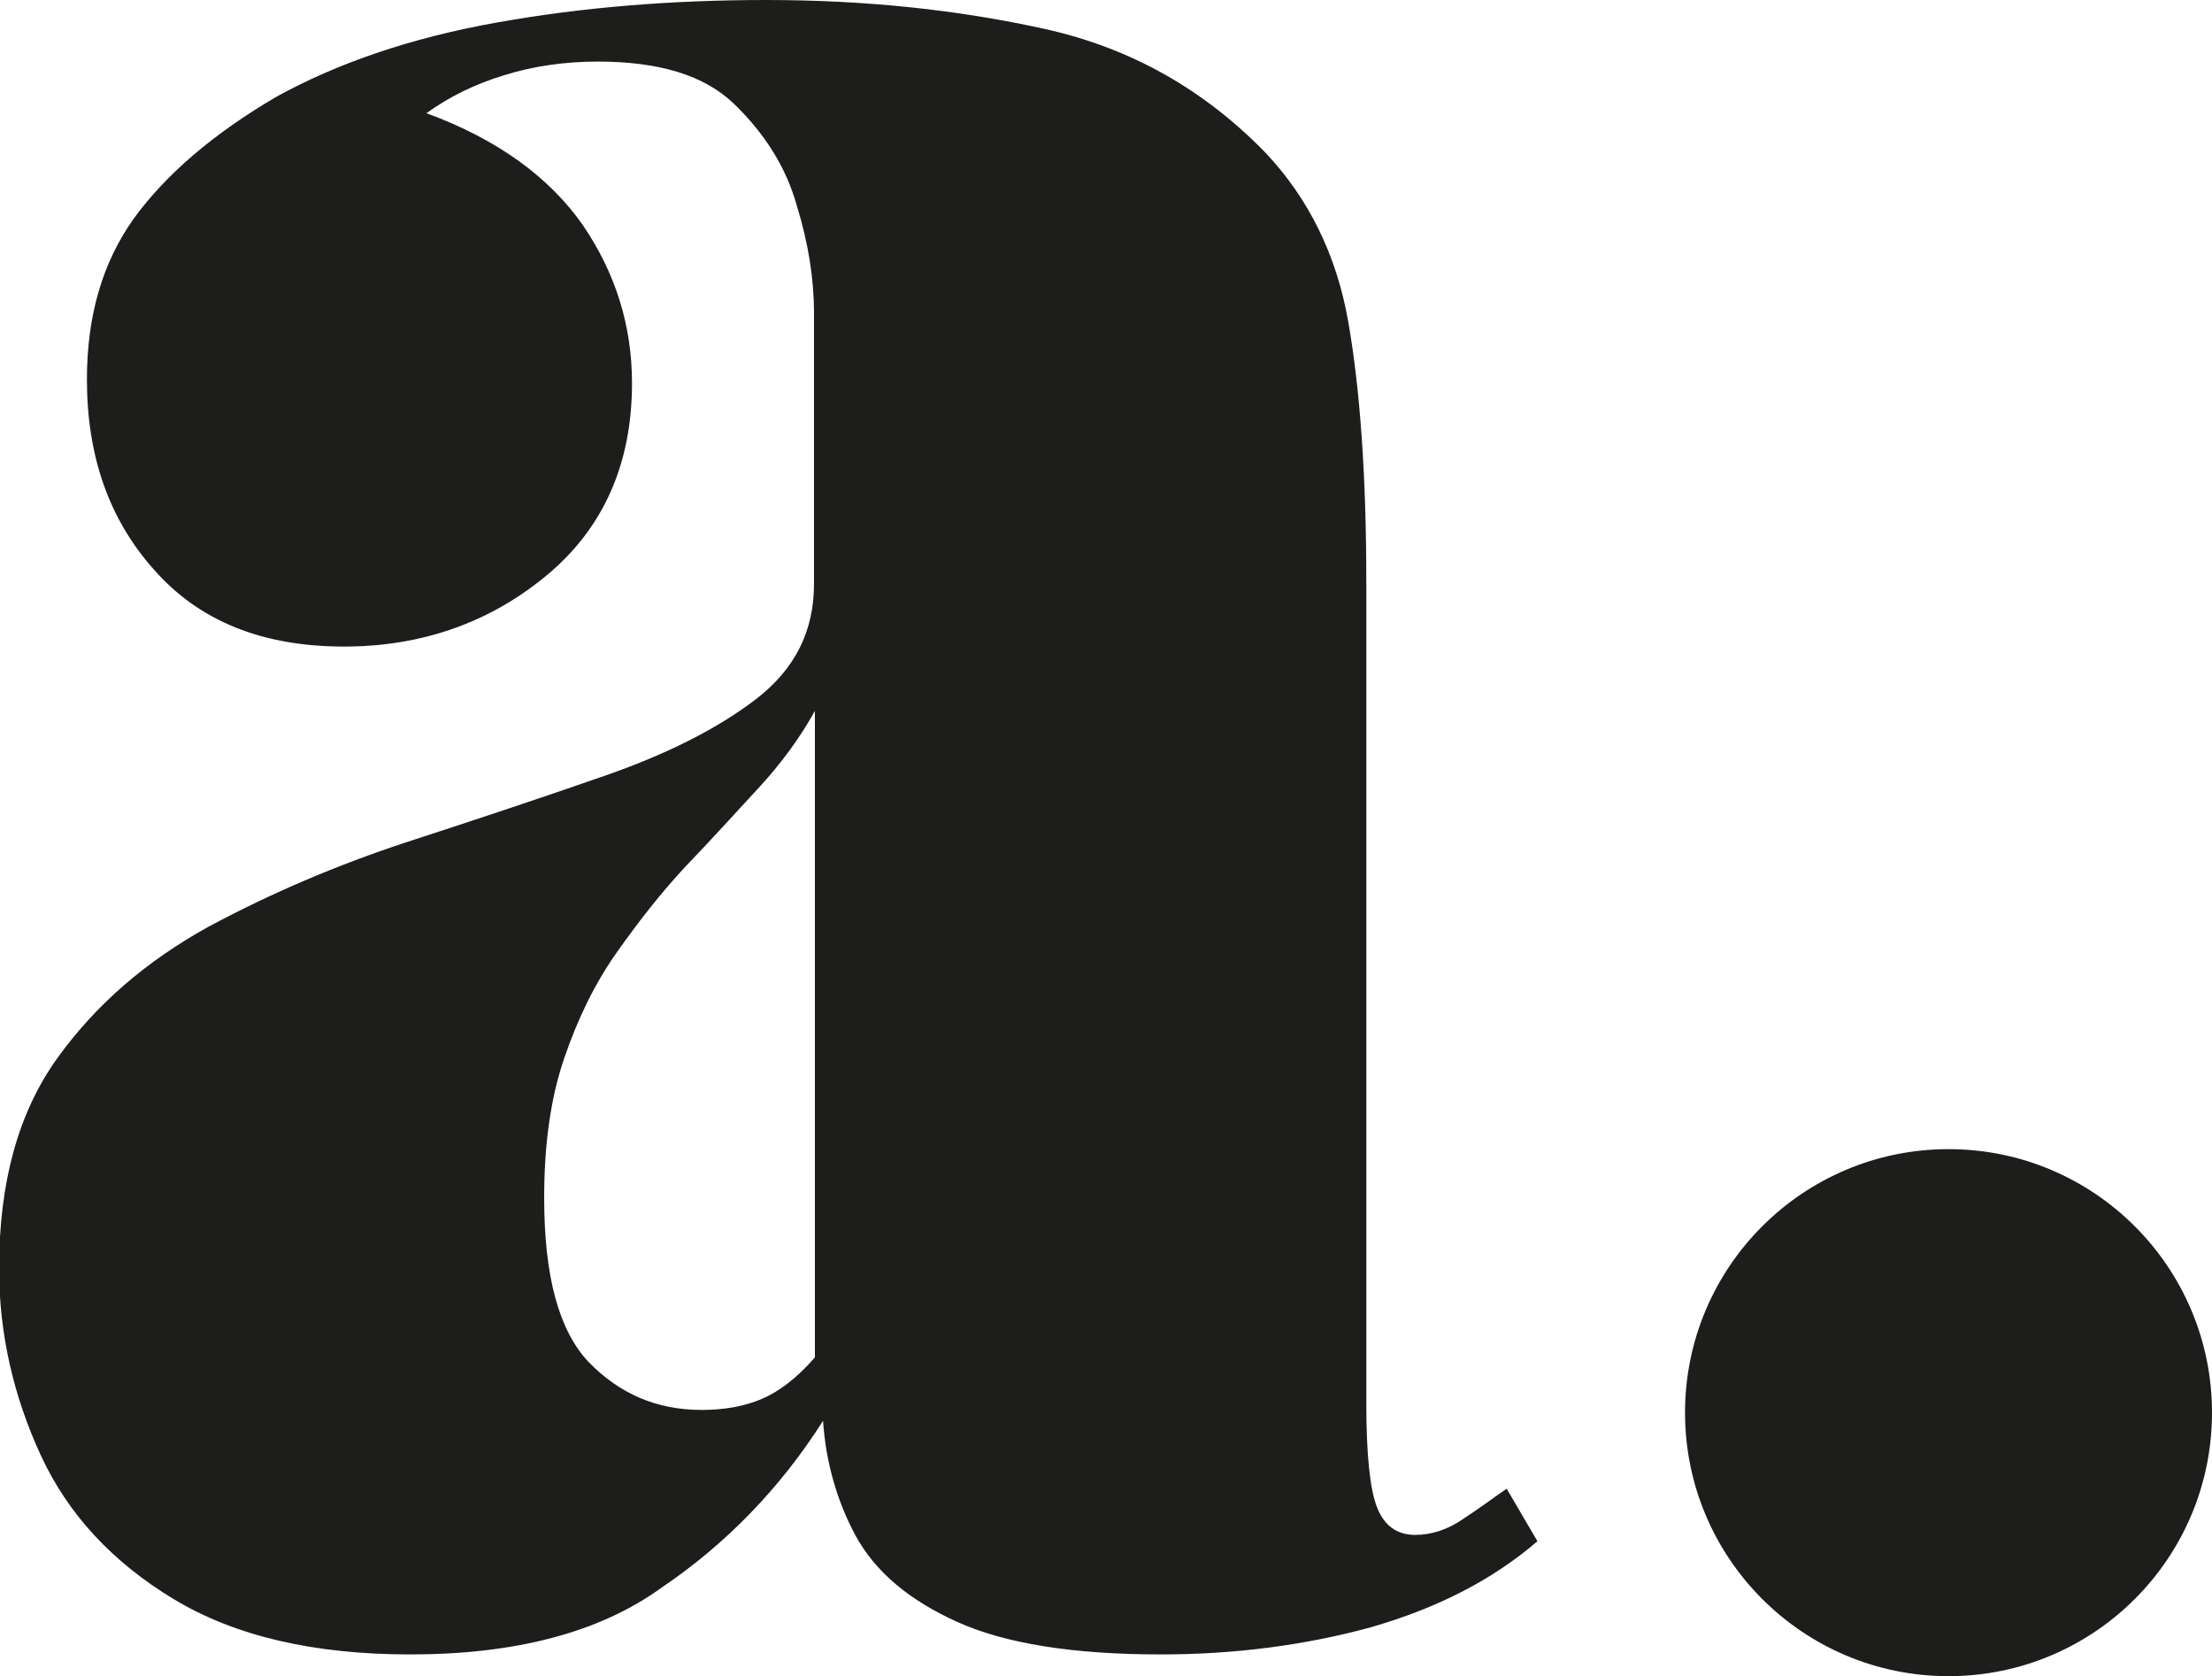 <svg xmlns="http://www.w3.org/2000/svg" xmlns:xlink="http://www.w3.org/1999/xlink" id="Ebene_1" x="0px" y="0px" viewBox="0 0 244.3 185.1" style="enable-background:new 0 0 244.3 185.1;" xml:space="preserve"><g>	<path style="fill:#1D1D1B;" d="M45.3,182.7c-10.6,0-19.3-2-26.1-6.1c-6.8-4.1-11.7-9.4-14.7-15.9c-3-6.5-4.6-13.4-4.6-20.6  c0-9.5,2.1-17.2,6.4-23.2c4.3-6,9.9-10.8,16.8-14.6c6.9-3.7,14.2-6.8,21.8-9.3c7.7-2.5,14.9-4.9,21.8-7.3  c6.9-2.4,12.5-5.2,16.8-8.5c4.3-3.3,6.4-7.5,6.4-12.7V34.5c0-3.6-0.6-7.6-1.9-11.8c-1.2-4.3-3.6-8-6.9-11.2  C77.8,8.3,72.8,6.8,66,6.8c-3.6,0-7.1,0.5-10.3,1.5c-3.3,1-6.1,2.4-8.6,4.2c7.9,2.9,13.6,7.1,17.3,12.4c3.6,5.3,5.4,11.1,5.4,17.4  c0,9-3.2,16.1-9.5,21.3c-6.3,5.2-13.8,7.8-22.3,7.8c-9,0-16-2.8-21-8.5c-5-5.6-7.4-12.6-7.4-21c0-7,1.7-12.9,5.2-17.8  c3.5-4.8,8.7-9.3,15.7-13.4C37.2,7,45.3,4.2,54.8,2.5C64.3,0.8,74.2,0,84.6,0c11.1,0,21.3,1.1,30.8,3.2c9.5,2.1,17.6,6.7,24.4,13.7  c4.7,5,7.8,11.2,9.1,18.6s2,17,2,28.8V155c0,5.6,0.4,9.5,1.2,11.5c0.8,2,2.2,3,4.2,3c1.8,0,3.6-0.6,5.2-1.7  c1.7-1.1,3.3-2.3,4.9-3.4l3.4,5.8c-5,4.3-11.1,7.4-18.4,9.5c-7.3,2-15.1,3-23.2,3c-9.7,0-17.2-1.2-22.5-3.6  c-5.3-2.4-9-5.5-11.2-9.5c-2.1-3.9-3.3-8.2-3.6-12.7c-4.7,7.4-10.7,13.6-17.8,18.4C66.2,180.3,56.9,182.7,45.3,182.7z M77.5,155.7  c2.5,0,4.7-0.4,6.6-1.2c1.9-0.8,3.9-2.3,5.9-4.6V78.5c-1.6,2.9-3.7,5.8-6.3,8.6c-2.6,2.8-5.2,5.7-8,8.6c-2.7,2.9-5.2,6.1-7.6,9.5  c-2.4,3.4-4.3,7.3-5.8,11.7c-1.5,4.4-2.2,9.5-2.2,15.4c0,8.6,1.6,14.6,4.9,18.1C68.4,153.9,72.5,155.7,77.5,155.7z"></path></g><circle style="fill:#1D1D1B;" cx="215.2" cy="156" r="29.1"></circle></svg>